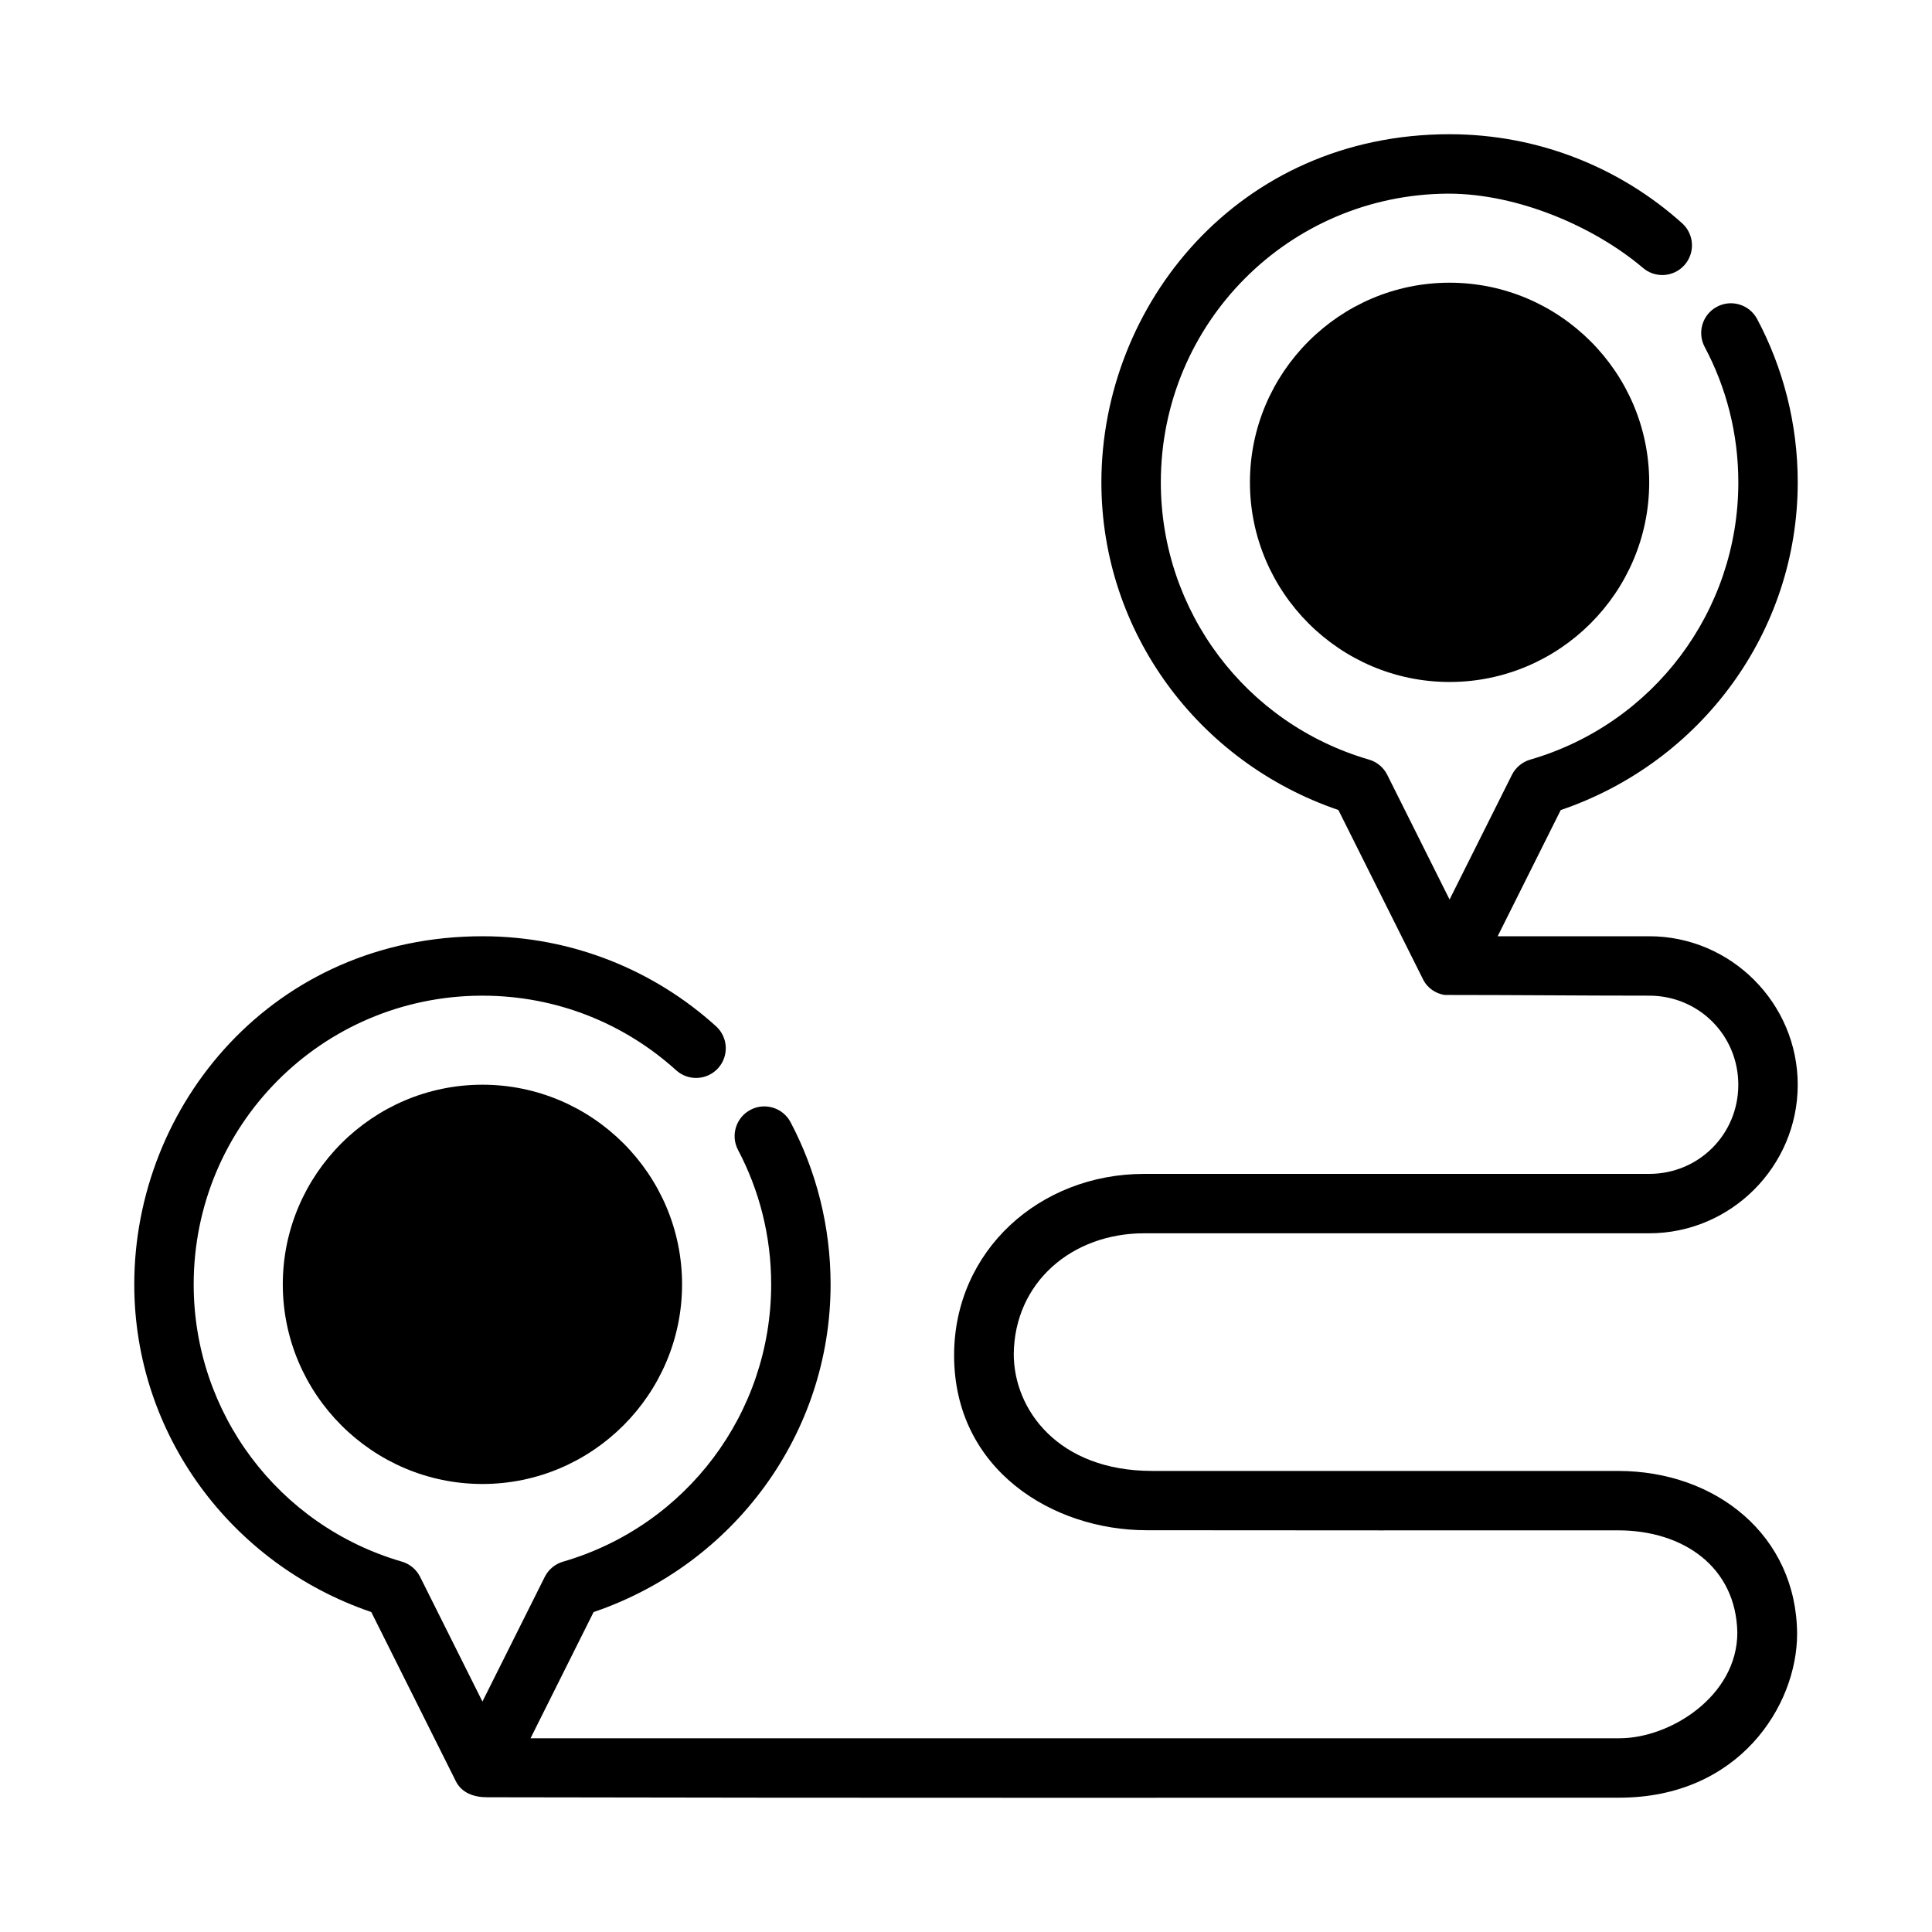 <?xml version="1.0" encoding="UTF-8"?>
<!-- Uploaded to: SVG Repo, www.svgrepo.com, Generator: SVG Repo Mixer Tools -->
<svg fill="#000000" width="800px" height="800px" version="1.1" viewBox="144 144 512 512" xmlns="http://www.w3.org/2000/svg">
 <g>
  <path d="m528.16 179.57c-56.094 0-92.281 45.285-92.281 92.266 0.004 39.594 25.613 74.16 62.809 86.824l22.418 44.848c1.215 2.434 3.387 3.773 5.703 4.168 18.73 0 36.23 0.184 54.242 0.184 13.137 0 23.617 10.48 23.617 23.617 0 13.137-10.48 23.617-23.617 23.617h-133.82c-27.73 0-50.383 20.363-50.383 48.094 0 30.305 26.145 46.34 51.016 46.34 38.621 0.062 84.02 0.031 124.94 0.031 17.375 0 31.266 9.766 31.609 27.074 0 16.832-17.762 28.027-31.227 28.027h-288.59l16.711-33.441c37.199-12.664 62.809-47.238 62.809-86.84 0-15.48-3.832-30.125-10.594-42.957-2.023-3.856-6.789-5.336-10.641-3.305-3.848 2.027-5.32 6.793-3.289 10.641 5.606 10.637 8.781 22.73 8.777 35.625 0 34.07-22.449 63.969-55.164 73.477-2.109 0.613-3.863 2.078-4.844 4.043l-16.512 33.027-16.512-33.039c-0.98-1.965-2.734-3.43-4.844-4.043-32.715-9.508-55.16-39.395-55.164-73.461 0-42.223 33.961-76.336 76.184-76.523h0.324 0.016c19.801 0 37.754 7.473 51.336 19.773 3.223 2.914 8.199 2.668 11.117-0.555 2.914-3.223 2.668-8.199-0.555-11.117-16.359-14.812-38.117-23.844-61.887-23.848-55.293 0-92.281 44.531-92.281 92.266 0.004 39.594 25.613 74.16 62.809 86.824l22.418 44.848c1.543 3.082 4.762 4.242 8.316 4.242 99.836 0.219 200.01 0.109 299.97 0.109 31.797 0 47.156-24.445 47.156-43.418-0.141-26.012-21.438-43.172-47.449-43.172l-123.46-0.004c-24.93 0-36.684-16.266-36.684-30.965 0.191-19.055 15.477-32.012 34.578-32.012h133.82c21.645 0 39.359-17.715 39.359-39.359 0-21.645-17.715-39.359-39.359-39.359h-40.16l16.711-33.441c37.199-12.664 62.809-47.238 62.809-86.84 0-15.613-3.891-30.383-10.762-43.297-2.047-3.84-6.816-5.293-10.656-3.242-3.832 2.043-5.281 6.805-3.242 10.641 5.695 10.703 8.918 22.898 8.918 35.902 0 34.07-22.449 63.969-55.164 73.477-2.109 0.613-3.863 2.078-4.844 4.043l-16.516 33.023-16.512-33.039c-0.98-1.965-2.734-3.43-4.844-4.043-32.715-9.508-55.16-39.395-55.164-73.461 0-42.223 33.961-76.336 76.184-76.523 18.527 0 38.68 8.789 51.445 19.559 3.234 2.902 8.211 2.637 11.117-0.602 2.902-3.234 2.633-8.211-0.602-11.117-16.324-14.656-37.977-23.582-61.609-23.586z"/>
  <path d="m528.15 218.92c-29.125 0-52.906 23.781-52.906 52.906s23.781 52.906 52.906 52.906 52.906-23.781 52.906-52.906-23.781-52.906-52.906-52.906z"/>
  <path d="m271.85 431.46c-29.125 0-52.906 23.781-52.906 52.906s23.781 52.906 52.906 52.906 52.906-23.781 52.906-52.906-23.781-52.906-52.906-52.906z"/>
 </g>
</svg>